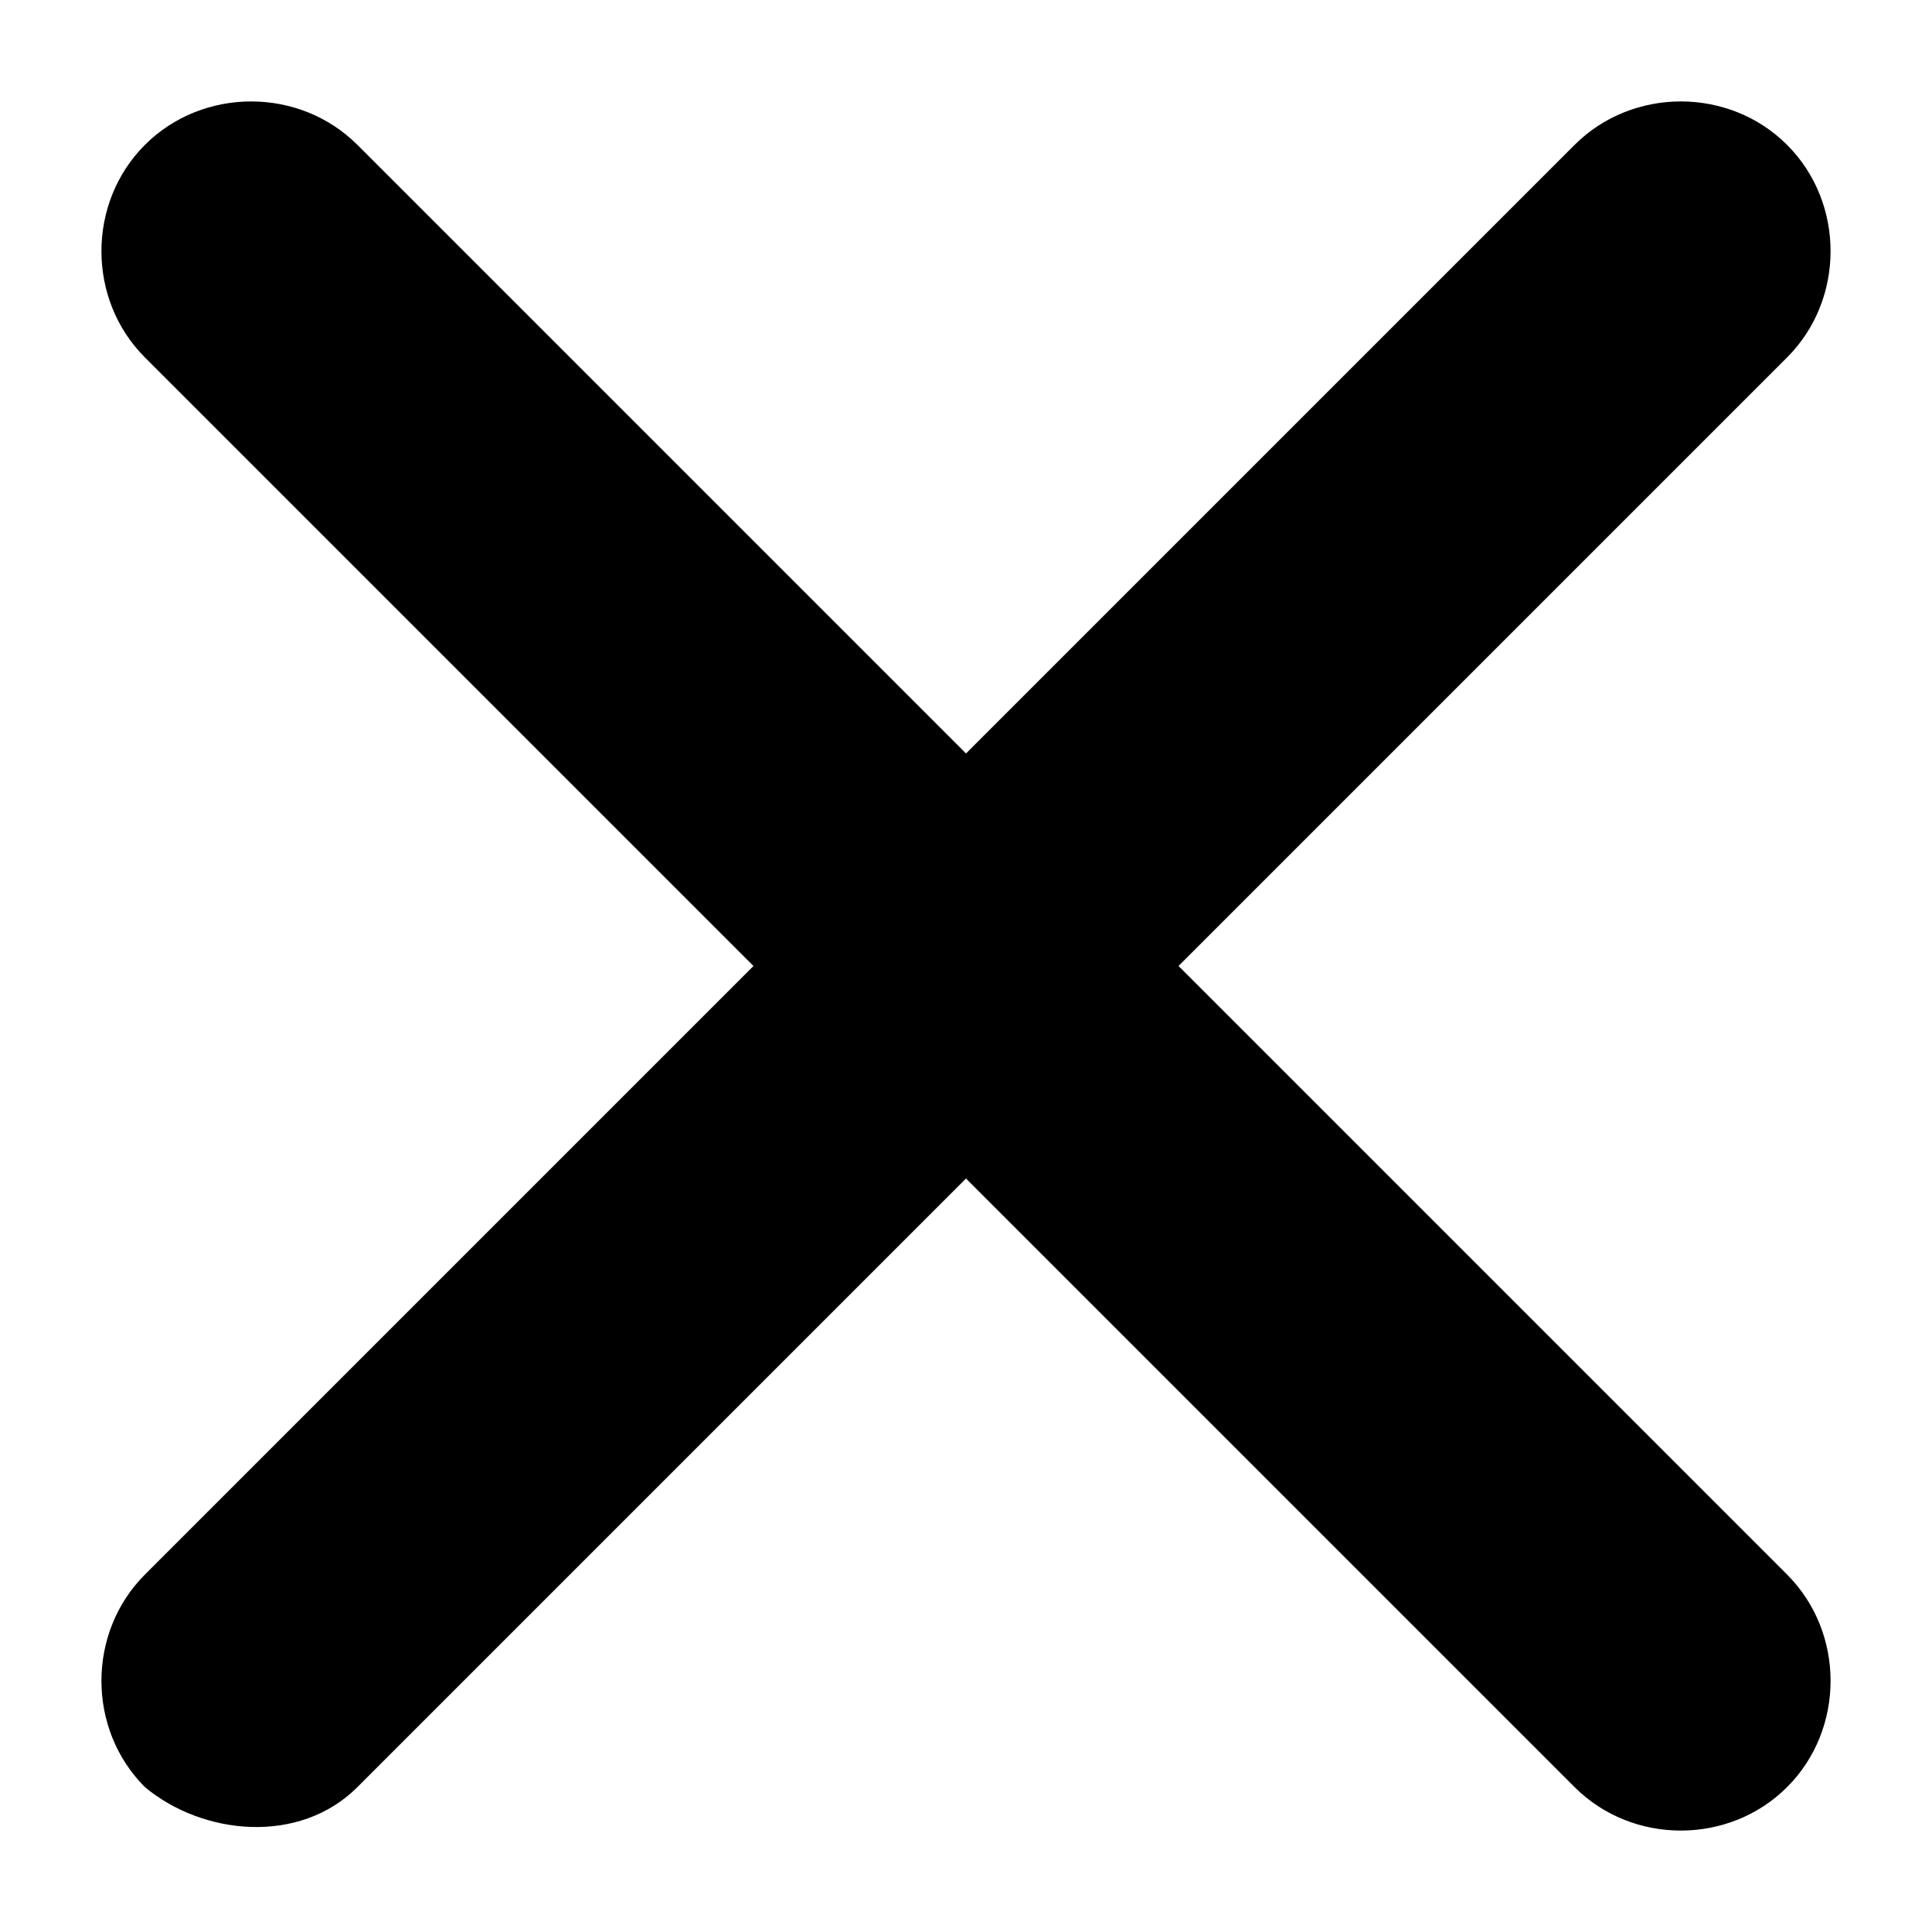 <svg xmlns="http://www.w3.org/2000/svg" xmlns:xlink="http://www.w3.org/1999/xlink" width="20" height="20" viewBox="0 0 20 20" fill="currentColor" stroke="none">
<path d="M12.2,10l6.3-6.3c0.6-0.6,0.6-1.6,0-2.2c-0.6-0.6-1.6-0.6-2.2,0L10,7.8L3.7,1.5c-0.6-0.6-1.6-0.6-2.2,0
	s-0.6,1.6,0,2.2L7.8,10l-6.3,6.3c-0.6,0.6-0.6,1.6,0,2.2c0.6,0.5,1.6,0.6,2.2,0l6.3-6.3l6.3,6.3c0.6,0.6,1.6,0.6,2.2,0
	c0.6-0.6,0.6-1.6,0-2.2L12.2,10z"></path>
</svg>

